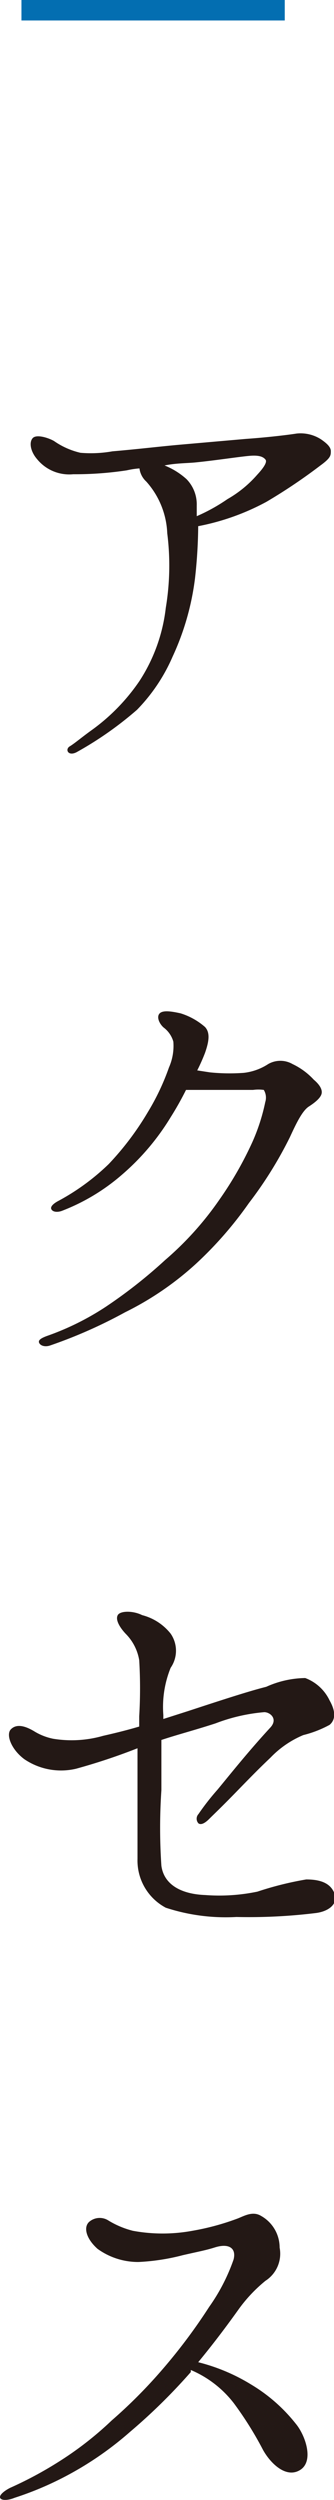 <svg xmlns="http://www.w3.org/2000/svg" width="13.7" height="102.53" viewBox="0 0 13.7 102.53">
  <g>
    <path d="M.88,0h10.8V.84H.88Z" style="fill: #036eb1"/>
    <path d="M1.52,18.83c-.26-.3-.34-.68-.18-.86s.68,0,.88.12a3.12,3.12,0,0,0,1.08.48,5.05,5.05,0,0,0,1.31-.06c1.16-.1,1.94-.2,2.86-.28L10.09,18c.86-.06,1.7-.16,2.08-.22a1.55,1.55,0,0,1,1,.24c.2.14.4.3.4.48s0,.28-.44.6a22.52,22.52,0,0,1-2.2,1.48,9.7,9.7,0,0,1-2.8,1A20.32,20.32,0,0,1,8,23.71a10.78,10.78,0,0,1-.92,3.22,7.22,7.22,0,0,1-1.46,2.18,14.42,14.42,0,0,1-2.48,1.74c-.35.18-.48-.12-.28-.24s.5-.38.92-.68a8.07,8.07,0,0,0,1.94-2,6.94,6.94,0,0,0,1.08-3,10.58,10.58,0,0,0,.06-3.06A3.38,3.38,0,0,0,6,19.75a.88.88,0,0,1-.28-.54,3.56,3.56,0,0,0-.52.08A14.15,14.15,0,0,1,3,19.45,1.7,1.7,0,0,1,1.52,18.83Zm5.23.26a3,3,0,0,1,.9.56,1.48,1.48,0,0,1,.42,1.08c0,.12,0,.28,0,.44a7.42,7.42,0,0,0,1.26-.7,4.73,4.73,0,0,0,1.22-1c.26-.28.42-.52.34-.62s-.22-.18-.58-.16-1.5.2-2.34.28C7.61,19,7.17,19,6.75,19.09Z" style="fill: #231815"/>
    <path d="M12.87,44.28c.26.22.36.42.32.58s-.24.34-.52.52-.54.74-.78,1.26a16.32,16.32,0,0,1-1.68,2.7,15.46,15.46,0,0,1-2.16,2.48,12.5,12.5,0,0,1-2.92,2,19.73,19.73,0,0,1-3.07,1.36c-.23.08-.42,0-.46-.12s.15-.2.3-.26a11,11,0,0,0,2.43-1.2,20,20,0,0,0,2.44-1.92A12.92,12.92,0,0,0,9,49.2a14.64,14.64,0,0,0,1.36-2.38,8,8,0,0,0,.52-1.62.61.61,0,0,0-.06-.5,1.57,1.57,0,0,0-.44,0H8.63c-.28,0-.7,0-1,0A12.76,12.76,0,0,1,7,45.82,9.83,9.83,0,0,1,5,48.18a8.28,8.28,0,0,1-2.46,1.48c-.16.06-.36.06-.43-.06s.12-.26.27-.34a9.27,9.27,0,0,0,2.08-1.52A11.84,11.84,0,0,0,6.07,45.6a9.67,9.67,0,0,0,.86-1.82,2.19,2.19,0,0,0,.18-1.06,1.1,1.1,0,0,0-.4-.58c-.18-.16-.3-.44-.16-.58s.5-.08.86,0a2.77,2.77,0,0,1,1,.56c.22.24.16.6,0,1.06a7.6,7.6,0,0,1-.32.72l.52.08A7.94,7.94,0,0,0,10,44,2.3,2.3,0,0,0,11,43.64a1,1,0,0,1,1,0A2.84,2.84,0,0,1,12.87,44.28Z" style="fill: #231815"/>
    <path d="M.44,70.93c.28-.3.73-.06.94.06a2.38,2.38,0,0,0,.8.32,4.68,4.68,0,0,0,2.05-.12c.44-.1.94-.22,1.48-.38,0-.14,0-.28,0-.42a19.44,19.44,0,0,0,0-2.3A2,2,0,0,0,5.15,67c-.26-.28-.42-.58-.32-.76s.62-.19,1,0A2.19,2.19,0,0,1,7,67a1.23,1.23,0,0,1,0,1.4,4.28,4.28,0,0,0-.3,1.94v.16l1-.32c1.34-.44,2.5-.82,3.22-1a4,4,0,0,1,1.6-.36,1.81,1.81,0,0,1,1,.92c.24.42.26.78,0,1a4.51,4.51,0,0,1-1.08.42,4,4,0,0,0-1.34.92c-.42.4-.68.66-1.36,1.36s-.94.94-1.16,1.16-.36.24-.44.18a.28.28,0,0,1,0-.38,10.17,10.17,0,0,1,.78-1c.48-.58,1.24-1.54,2.16-2.54.34-.36,0-.64-.24-.64a7.27,7.27,0,0,0-2,.46c-.86.28-1.56.46-2.22.68,0,.72,0,1.54,0,2.06a23.09,23.09,0,0,0,0,3.1c.1.74.76,1.16,1.8,1.2a7.67,7.67,0,0,0,2.14-.14,13.46,13.46,0,0,1,2-.5c.56,0,1,.14,1.16.58s-.26.74-.78.8a22.45,22.45,0,0,1-3.24.16,7.89,7.89,0,0,1-2.9-.38,2.19,2.19,0,0,1-1.16-2c0-.9,0-1.78,0-2.78,0-.58,0-1.16,0-1.76a24.71,24.71,0,0,1-2.52.84A2.68,2.68,0,0,1,1,72.15C.46,71.75.24,71.15.44,70.93Z" style="fill: #231815"/>
    <path d="M0,102.41c0-.12.22-.28.42-.38a15.68,15.68,0,0,0,2.07-1.12,13.75,13.75,0,0,0,2.09-1.64,20.4,20.4,0,0,0,2-2,22.86,22.86,0,0,0,2-2.66,7.75,7.75,0,0,0,1-1.94c.12-.46-.18-.68-.76-.5-.38.12-.62.16-1.32.32a8.76,8.76,0,0,1-1.82.28A2.84,2.84,0,0,1,4,92.23c-.47-.42-.58-.88-.35-1.1a.66.66,0,0,1,.8-.06,3.62,3.62,0,0,0,1,.42,6.72,6.72,0,0,0,2.44,0A10.19,10.19,0,0,0,9.71,91c.28-.1.64-.34,1-.12a1.49,1.49,0,0,1,.76,1.3,1.32,1.32,0,0,1-.58,1.36,6.09,6.09,0,0,0-1.08,1.14c-.4.56-.94,1.3-1.68,2.2a7.73,7.73,0,0,1,2.18.92,6.75,6.75,0,0,1,1.82,1.6c.4.48.76,1.54.18,1.9s-1.22-.28-1.52-.82a14.31,14.31,0,0,0-1.2-1.92,4.38,4.38,0,0,0-1.76-1.36.15.15,0,0,0,0,.08,23.64,23.64,0,0,1-2.5,2.46,13.52,13.52,0,0,1-2.42,1.7,13.21,13.21,0,0,1-2.31,1C.28,102.57,0,102.55,0,102.41Z" style="fill: #231815"/>
  </g>
</svg>

